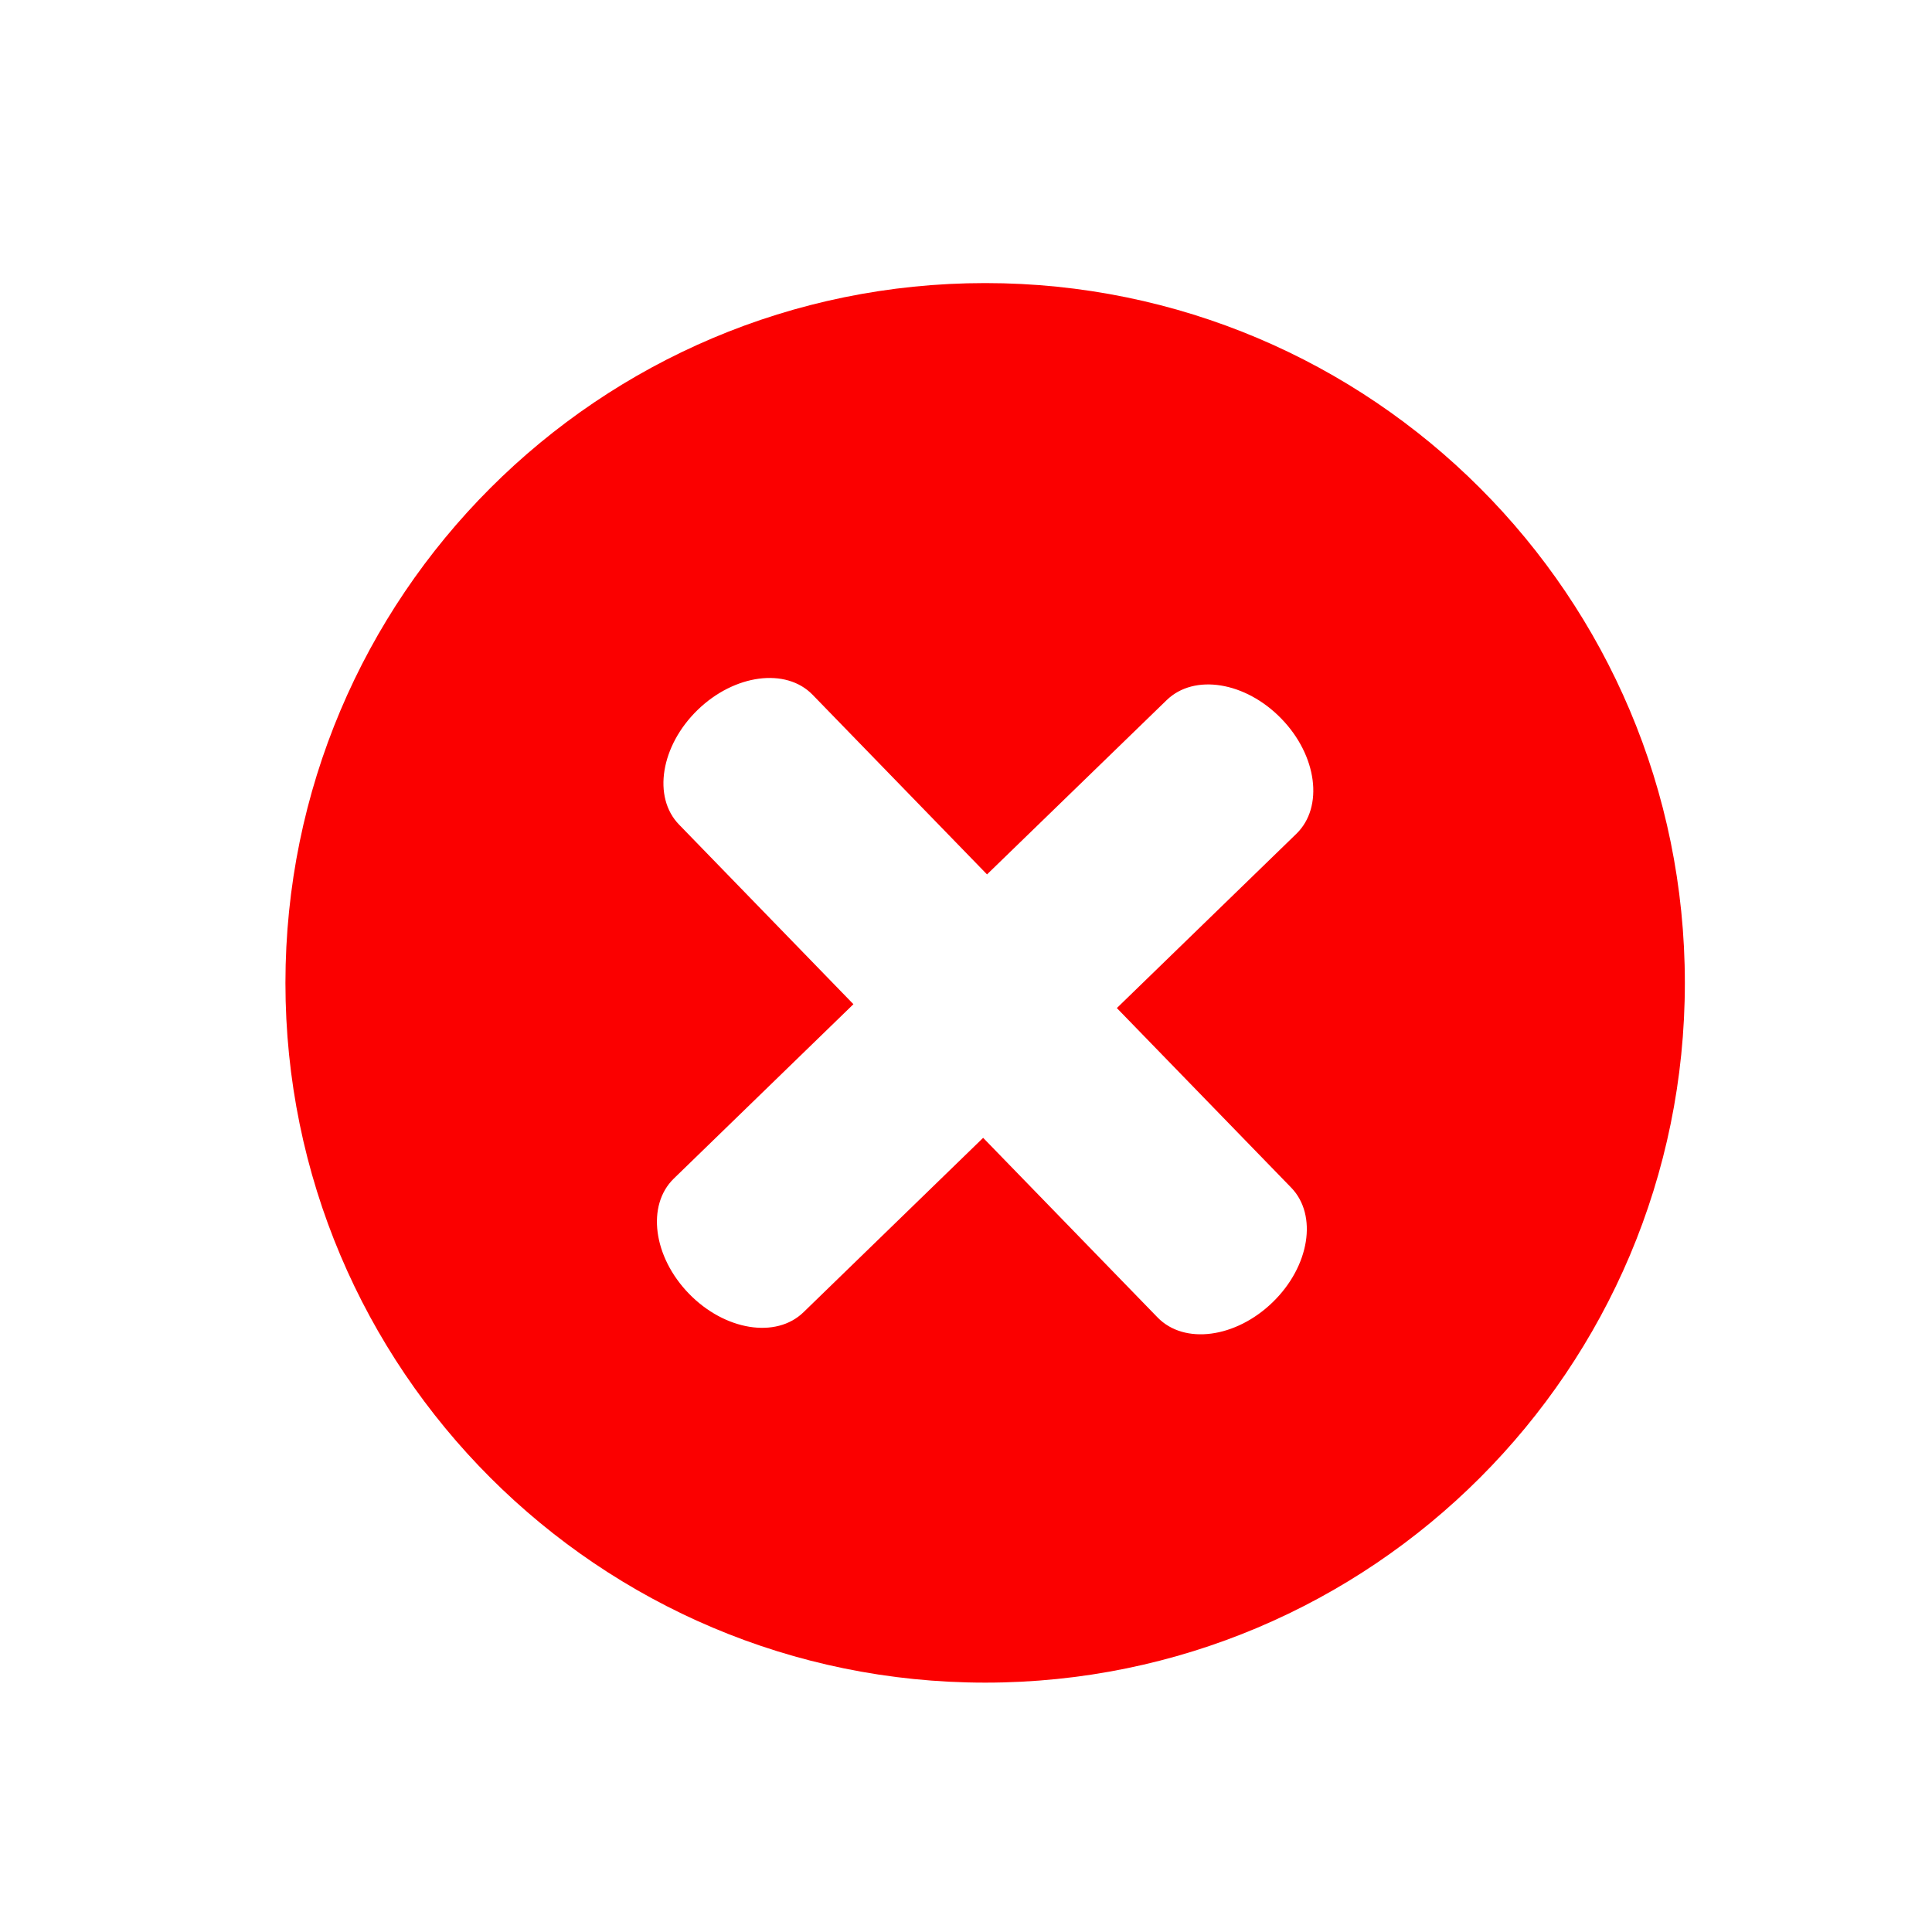 <?xml version="1.0" encoding="UTF-8"?> <svg xmlns="http://www.w3.org/2000/svg" viewBox="0 0 100.00 100.00" data-guides="{&quot;vertical&quot;:[],&quot;horizontal&quot;:[]}"><defs></defs><path fill="#fb0000" stroke="none" fill-opacity="1" stroke-width="1" stroke-opacity="1" color="rgb(51, 51, 51)" fill-rule="evenodd" id="tSvg145f748f20d" title="Path 1" d="M50.994 14.652C30.986 14.652 14.774 30.868 14.774 50.879C14.774 70.879 30.986 87.093 50.994 87.093C71.005 87.093 87.208 70.878 87.208 50.879C87.208 30.867 71.005 14.652 50.994 14.652ZM66.832 61.472C68.212 62.896 67.785 65.55 65.873 67.404C63.963 69.258 61.296 69.614 59.914 68.189C56.905 65.091 53.896 61.992 50.887 58.894C47.788 61.903 44.688 64.912 41.589 67.921C40.169 69.301 37.514 68.868 35.66 66.961C33.806 65.052 33.454 62.386 34.875 61.004C37.974 57.995 41.074 54.986 44.173 51.977C41.164 48.878 38.155 45.778 35.146 42.679C33.767 41.259 34.2 38.601 36.108 36.747C38.013 34.897 40.685 34.543 42.061 35.962C45.07 39.061 48.079 42.16 51.088 45.259C54.188 42.251 57.289 39.244 60.389 36.236C61.813 34.854 64.467 35.286 66.319 37.194C68.175 39.102 68.524 41.771 67.103 43.154C64.005 46.162 60.906 49.169 57.808 52.177C60.816 55.275 63.824 58.374 66.832 61.472Z"></path></svg> 